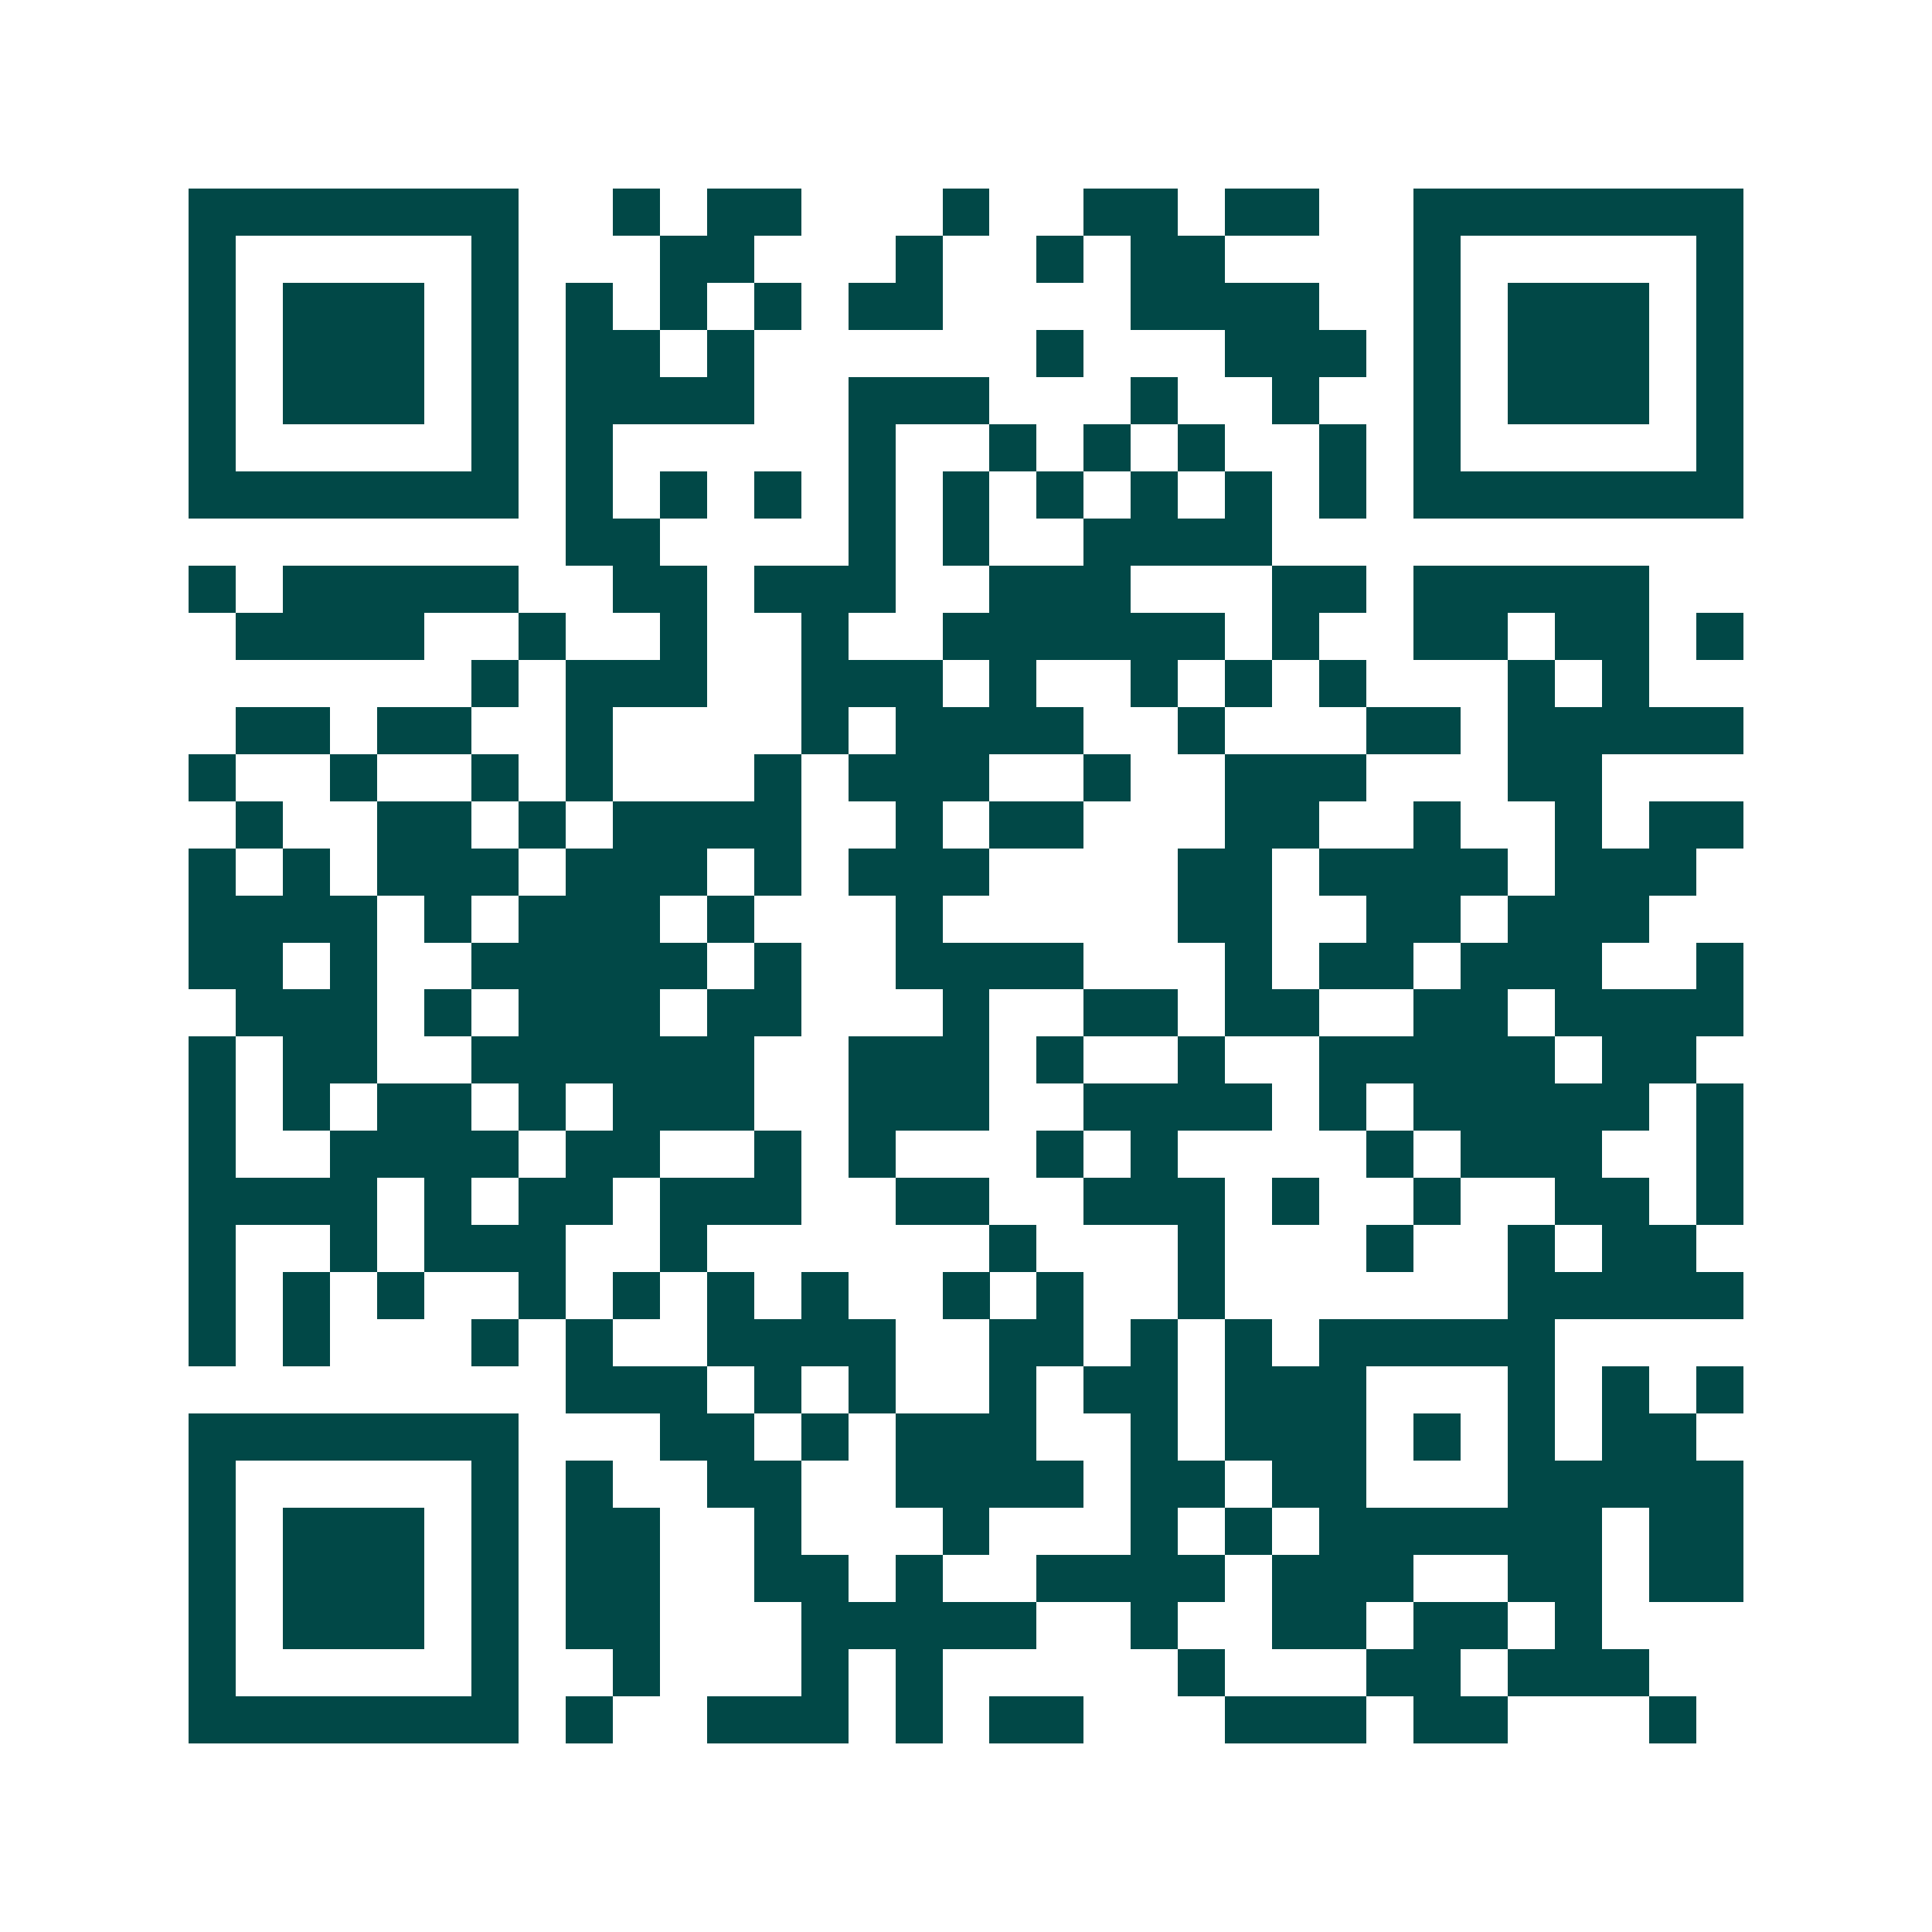 <svg xmlns="http://www.w3.org/2000/svg" width="200" height="200" viewBox="0 0 41 41" shape-rendering="crispEdges"><path fill="#ffffff" d="M0 0h41v41H0z"/><path stroke="#014847" d="M4 4.5h7m2 0h1m1 0h2m3 0h1m2 0h2m1 0h2m2 0h7M4 5.5h1m5 0h1m3 0h2m3 0h1m2 0h1m1 0h2m4 0h1m5 0h1M4 6.5h1m1 0h3m1 0h1m1 0h1m1 0h1m1 0h1m1 0h2m4 0h4m2 0h1m1 0h3m1 0h1M4 7.5h1m1 0h3m1 0h1m1 0h2m1 0h1m6 0h1m3 0h3m1 0h1m1 0h3m1 0h1M4 8.5h1m1 0h3m1 0h1m1 0h4m2 0h3m3 0h1m2 0h1m2 0h1m1 0h3m1 0h1M4 9.5h1m5 0h1m1 0h1m5 0h1m2 0h1m1 0h1m1 0h1m2 0h1m1 0h1m5 0h1M4 10.5h7m1 0h1m1 0h1m1 0h1m1 0h1m1 0h1m1 0h1m1 0h1m1 0h1m1 0h1m1 0h7M12 11.5h2m4 0h1m1 0h1m2 0h4M4 12.5h1m1 0h5m2 0h2m1 0h3m2 0h3m3 0h2m1 0h5M5 13.5h4m2 0h1m2 0h1m2 0h1m2 0h6m1 0h1m2 0h2m1 0h2m1 0h1M10 14.5h1m1 0h3m2 0h3m1 0h1m2 0h1m1 0h1m1 0h1m3 0h1m1 0h1M5 15.5h2m1 0h2m2 0h1m4 0h1m1 0h4m2 0h1m3 0h2m1 0h5M4 16.5h1m2 0h1m2 0h1m1 0h1m3 0h1m1 0h3m2 0h1m2 0h3m3 0h2M5 17.5h1m2 0h2m1 0h1m1 0h4m2 0h1m1 0h2m3 0h2m2 0h1m2 0h1m1 0h2M4 18.5h1m1 0h1m1 0h3m1 0h3m1 0h1m1 0h3m4 0h2m1 0h4m1 0h3M4 19.5h4m1 0h1m1 0h3m1 0h1m3 0h1m5 0h2m2 0h2m1 0h3M4 20.5h2m1 0h1m2 0h5m1 0h1m2 0h4m3 0h1m1 0h2m1 0h3m2 0h1M5 21.5h3m1 0h1m1 0h3m1 0h2m3 0h1m2 0h2m1 0h2m2 0h2m1 0h4M4 22.5h1m1 0h2m2 0h6m2 0h3m1 0h1m2 0h1m2 0h5m1 0h2M4 23.5h1m1 0h1m1 0h2m1 0h1m1 0h3m2 0h3m2 0h4m1 0h1m1 0h5m1 0h1M4 24.5h1m2 0h4m1 0h2m2 0h1m1 0h1m3 0h1m1 0h1m4 0h1m1 0h3m2 0h1M4 25.5h4m1 0h1m1 0h2m1 0h3m2 0h2m2 0h3m1 0h1m2 0h1m2 0h2m1 0h1M4 26.5h1m2 0h1m1 0h3m2 0h1m6 0h1m3 0h1m3 0h1m2 0h1m1 0h2M4 27.5h1m1 0h1m1 0h1m2 0h1m1 0h1m1 0h1m1 0h1m2 0h1m1 0h1m2 0h1m6 0h5M4 28.5h1m1 0h1m3 0h1m1 0h1m2 0h4m2 0h2m1 0h1m1 0h1m1 0h5M12 29.5h3m1 0h1m1 0h1m2 0h1m1 0h2m1 0h3m3 0h1m1 0h1m1 0h1M4 30.5h7m3 0h2m1 0h1m1 0h3m2 0h1m1 0h3m1 0h1m1 0h1m1 0h2M4 31.5h1m5 0h1m1 0h1m2 0h2m2 0h4m1 0h2m1 0h2m3 0h5M4 32.5h1m1 0h3m1 0h1m1 0h2m2 0h1m3 0h1m3 0h1m1 0h1m1 0h6m1 0h2M4 33.5h1m1 0h3m1 0h1m1 0h2m2 0h2m1 0h1m2 0h4m1 0h3m2 0h2m1 0h2M4 34.5h1m1 0h3m1 0h1m1 0h2m3 0h5m2 0h1m2 0h2m1 0h2m1 0h1M4 35.5h1m5 0h1m2 0h1m3 0h1m1 0h1m5 0h1m3 0h2m1 0h3M4 36.5h7m1 0h1m2 0h3m1 0h1m1 0h2m3 0h3m1 0h2m3 0h1"/></svg>
